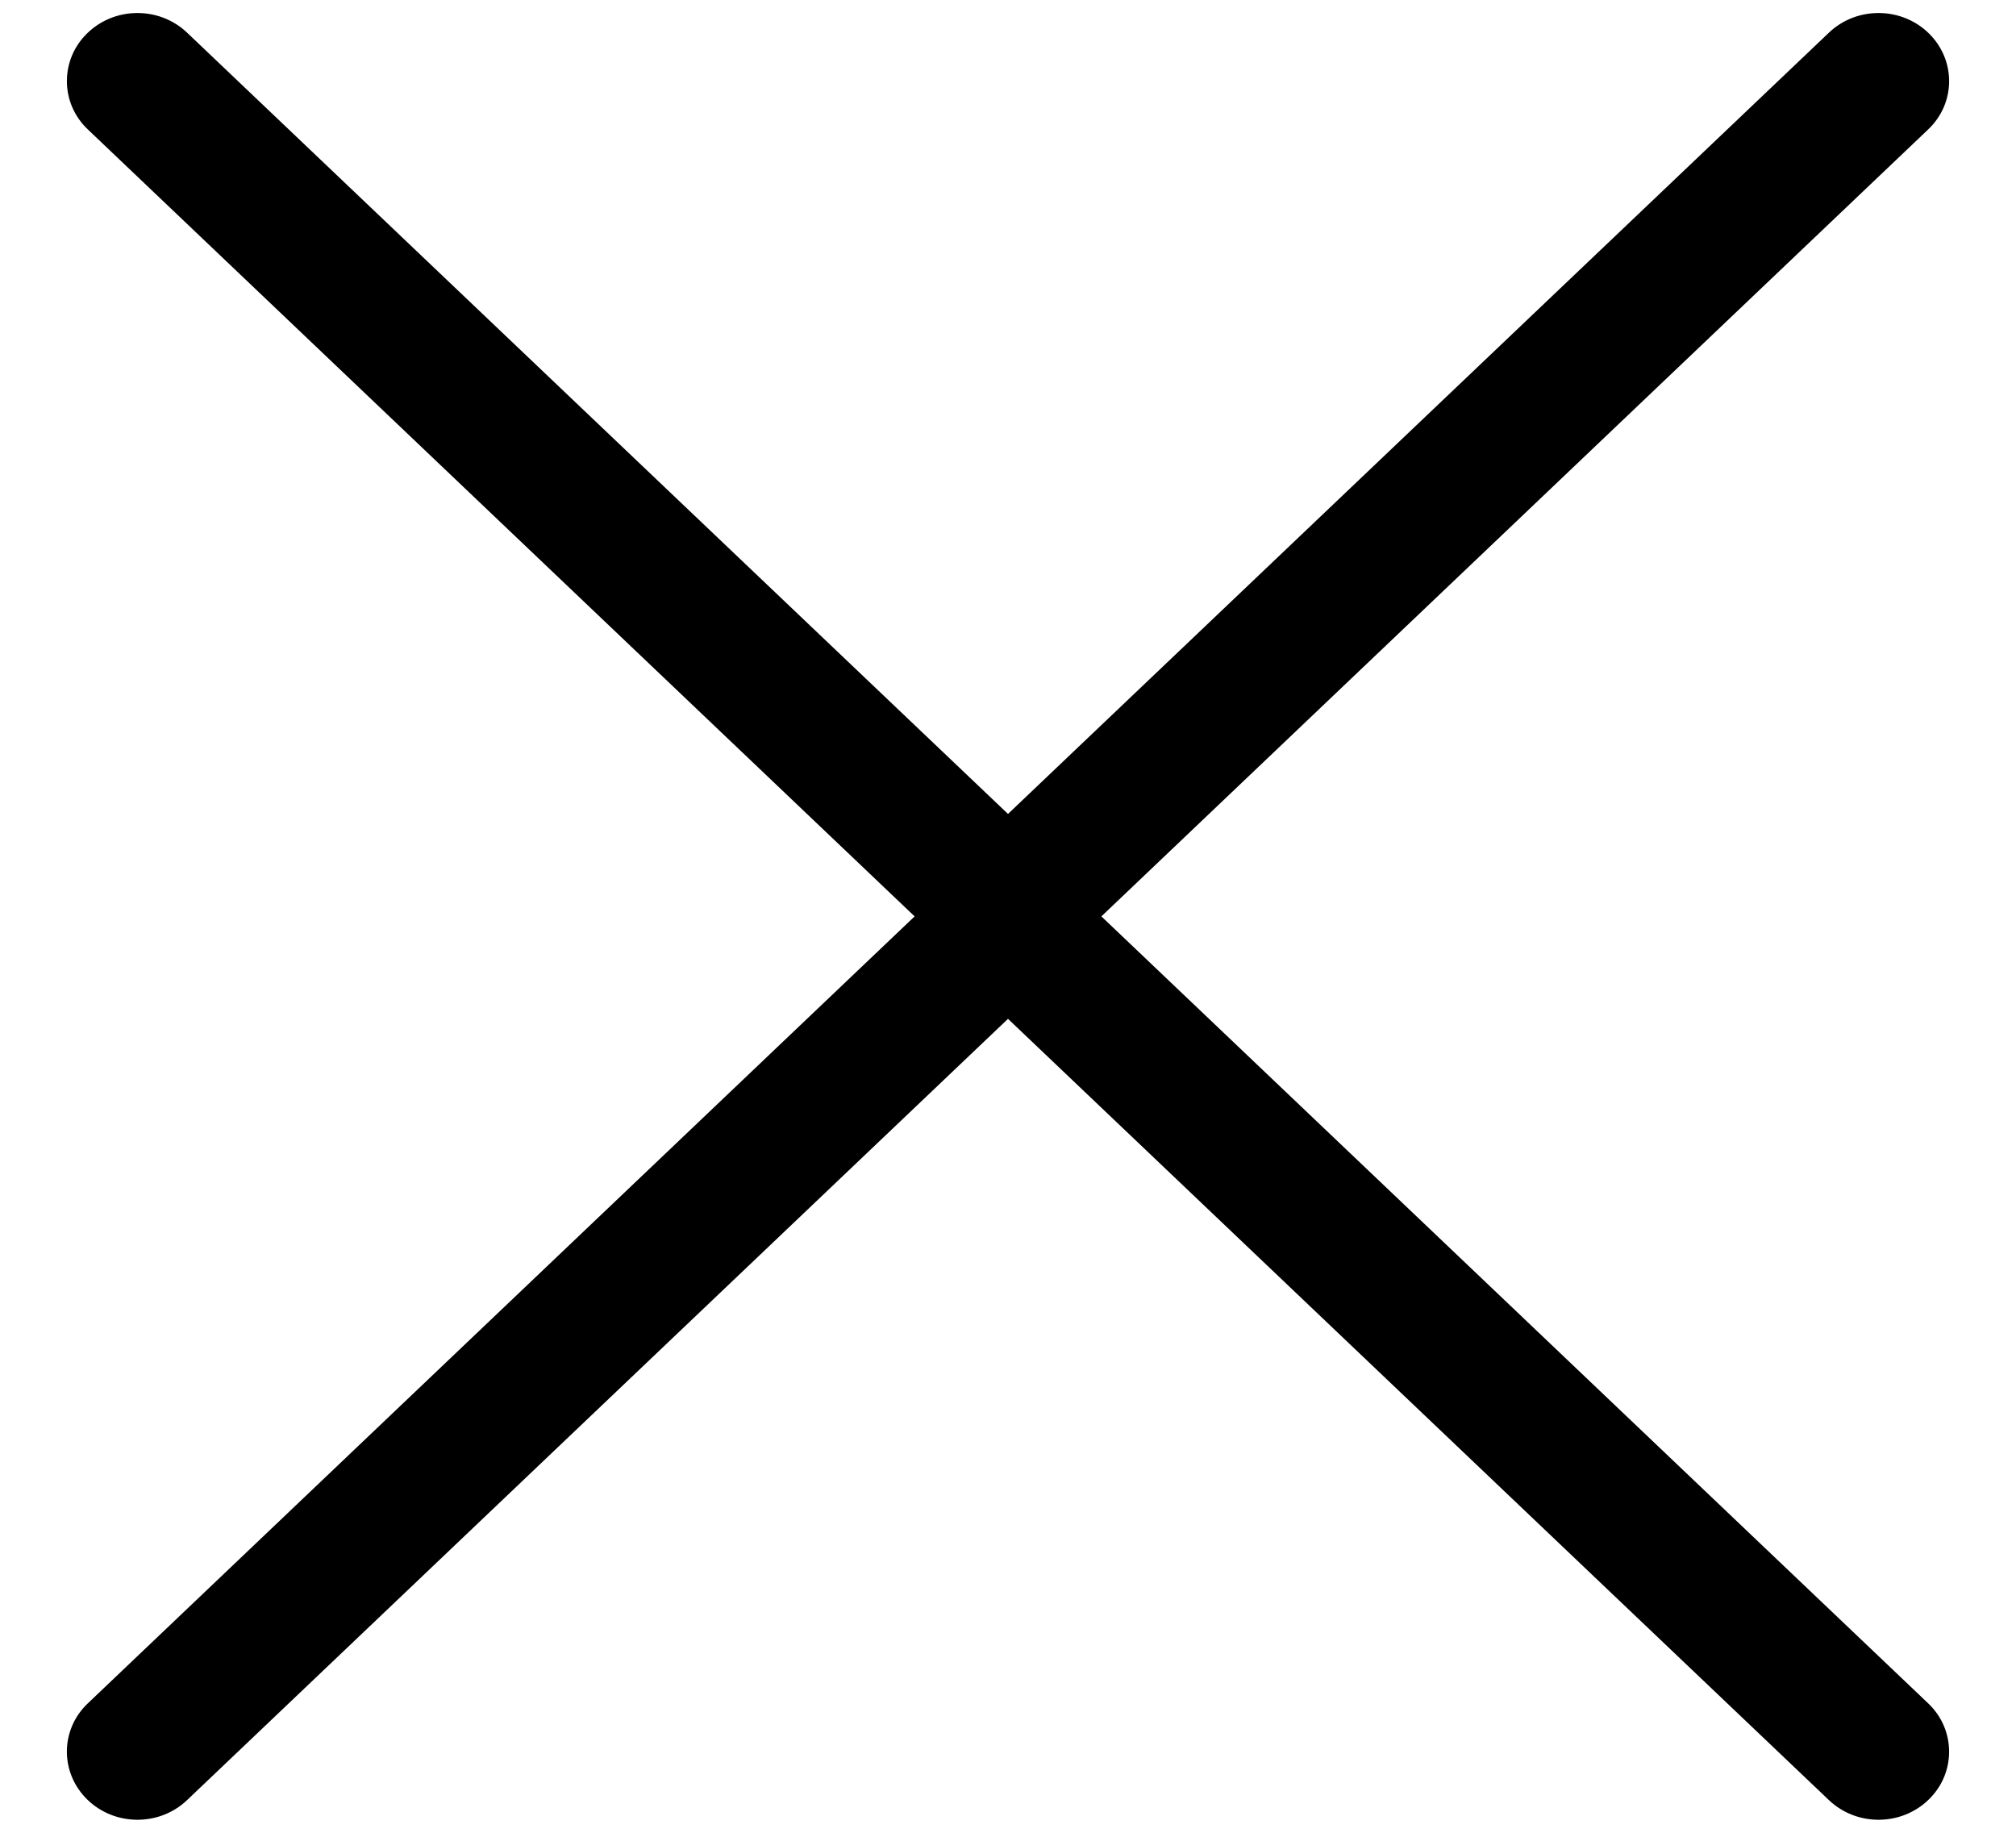<?xml version="1.0" encoding="UTF-8"?>
<svg width="22px" height="20px" viewBox="0 0 22 20" version="1.1" xmlns="http://www.w3.org/2000/svg" xmlns:xlink="http://www.w3.org/1999/xlink">
    <!-- Generator: Sketch 55.2 (78181) - https://sketchapp.com -->
    <title>Close</title>
    <desc>Created with Sketch.</desc>
    <g id="Tablet" stroke="none" stroke-width="1" fill="none" fill-rule="evenodd">
        <g id="Nav" transform="translate(-712, -25)" fill="#000000">
            <g id="Button" transform="translate(698, 10)">
                <path d="M26.019,25 L35.041,33.587 C35.194,33.732 35.27,33.923 35.27,34.115 C35.27,34.304 35.197,34.492 35.048,34.637 C34.749,34.929 34.262,34.932 33.959,34.644 L25,26.118 L16.041,34.644 C15.738,34.932 15.251,34.929 14.952,34.637 C14.654,34.345 14.655,33.875 14.959,33.587 L23.981,25 L14.959,16.413 C14.806,16.268 14.73,16.077 14.73,15.885 C14.73,15.696 14.803,15.508 14.952,15.363 C15.251,15.071 15.738,15.068 16.041,15.356 L25,23.882 L33.959,15.356 C34.262,15.068 34.749,15.071 35.048,15.363 C35.346,15.655 35.345,16.125 35.041,16.413 L26.019,25 Z" id="Close"></path>
            </g>
        </g>
    </g>
</svg>